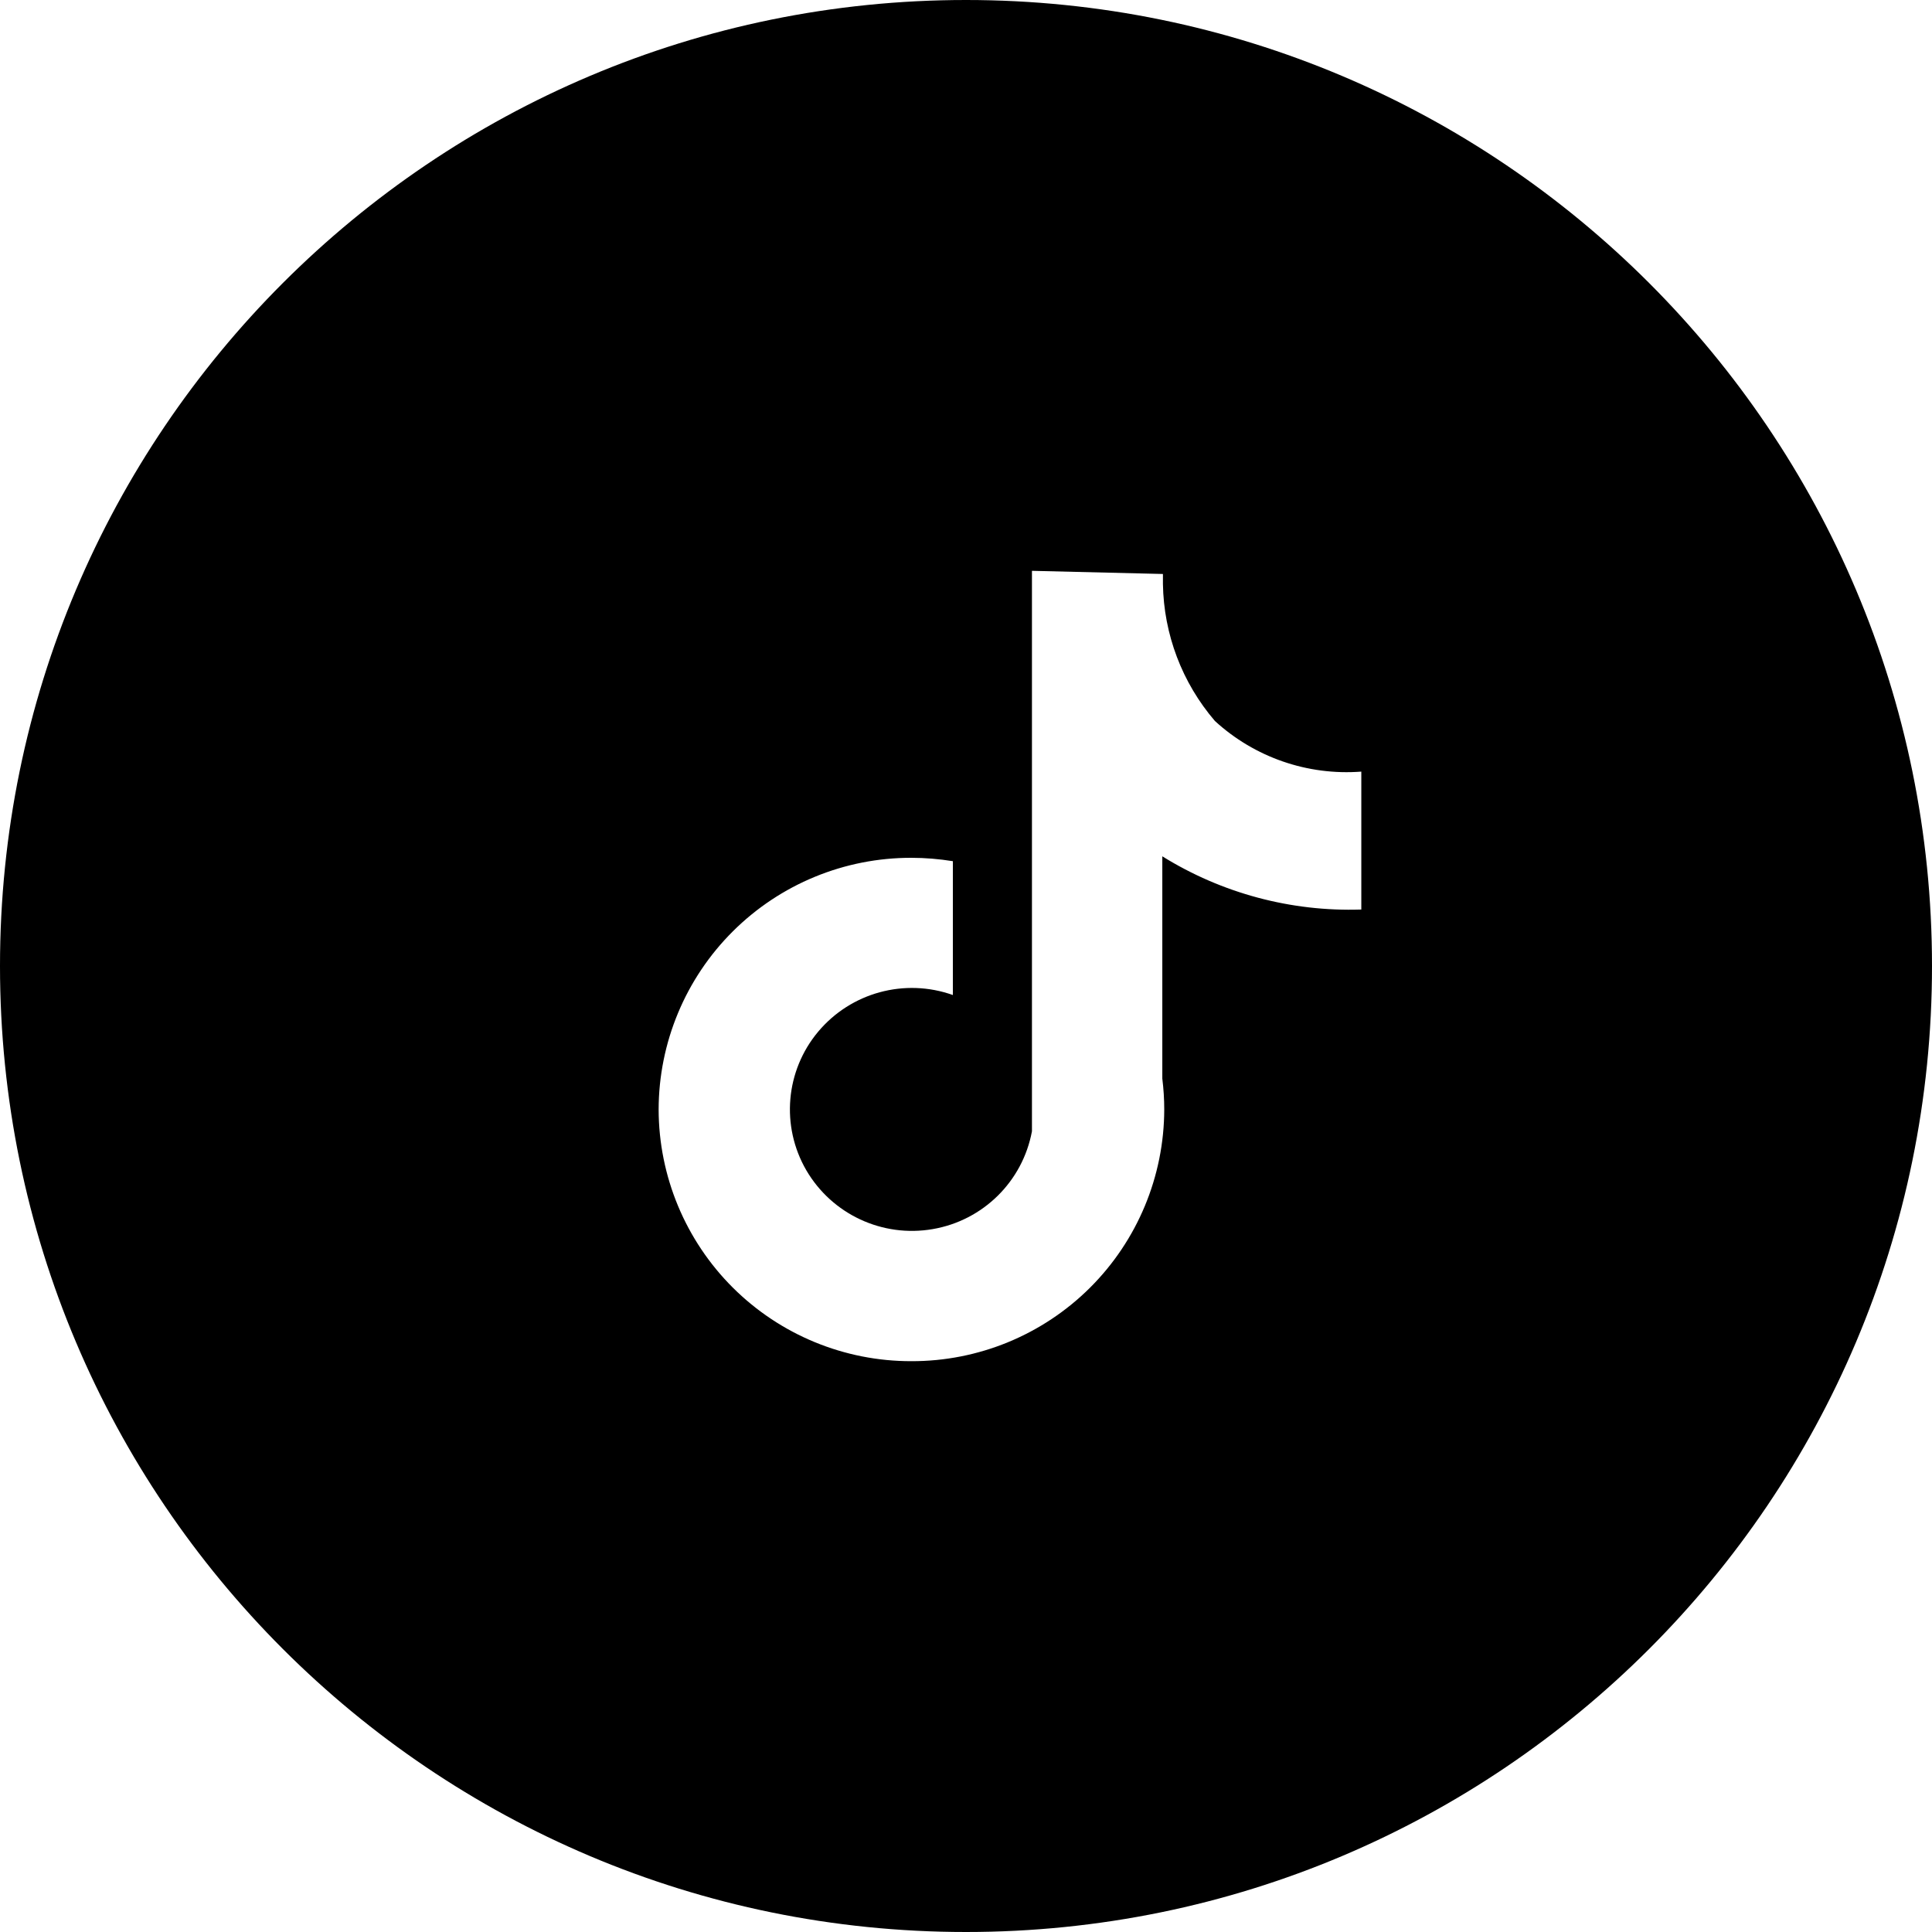<svg height="44" viewBox="0 0 44 44" width="44" xmlns="http://www.w3.org/2000/svg"><path d="m0 22c0-12.15 9.85-22 22-22s22 9.85 22 22-9.85 22-22 22-22-9.85-22-22zm31.003-1.286v-3.141c-1.223.093-2.43-.324-3.334-1.153-.747-.87-1.166-1.974-1.184-3.12v-.228l-2.983-.072v12.764c-.212 1.143-1.114 2.032-2.26 2.228-1.146.198-2.294-.337-2.88-1.342-.582-1.004-.474-2.265.272-3.155.748-.891 1.97-1.224 3.067-.834v-3.048c-.312-.05-.628-.077-.944-.077-1.524-.003-2.986.599-4.066 1.674s-1.688 2.534-1.691 4.058c.003 1.523.612 2.983 1.691 4.058 1.08 1.075 2.542 1.677 4.066 1.674 1.524.004 2.987-.598 4.067-1.673 1.08-1.076 1.688-2.536 1.691-4.06 0-.235-.015-.47-.044-.703v-5.062c1.357.843 2.934 1.265 4.532 1.212z" fill-rule="evenodd"/></svg>